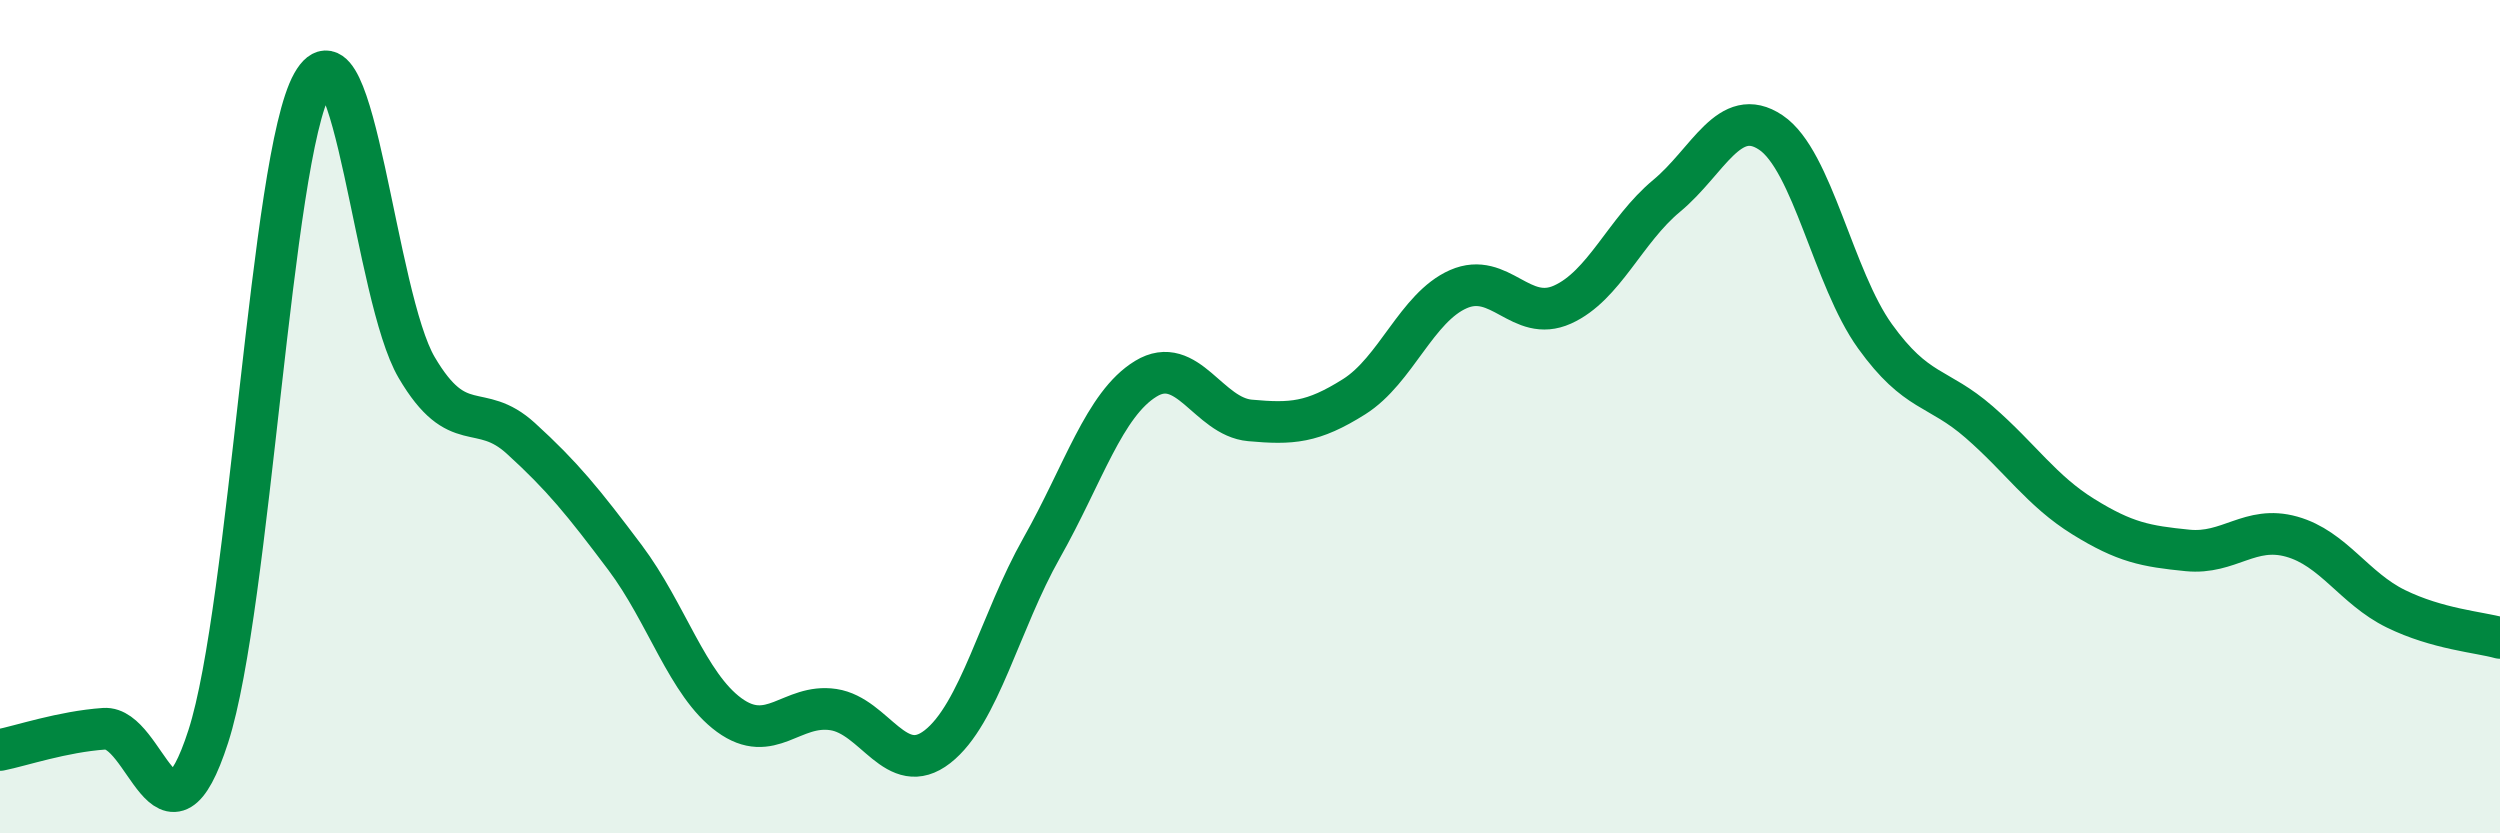 
    <svg width="60" height="20" viewBox="0 0 60 20" xmlns="http://www.w3.org/2000/svg">
      <path
        d="M 0,18 C 0.5,17.9 1.5,17.56 2.5,17.49 C 3.5,17.42 4,20.77 5,17.67 C 6,14.57 6.5,3.77 7.5,2 C 8.5,0.23 9,7.12 10,8.82 C 11,10.52 11.5,9.61 12.5,10.52 C 13.5,11.43 14,12.05 15,13.38 C 16,14.71 16.5,16.43 17.5,17.16 C 18.5,17.89 19,16.88 20,17.03 C 21,17.18 21.5,18.7 22.5,17.92 C 23.5,17.14 24,14.92 25,13.15 C 26,11.38 26.5,9.7 27.5,9.09 C 28.5,8.48 29,10 30,10.09 C 31,10.18 31.5,10.15 32.5,9.52 C 33.5,8.89 34,7.38 35,6.94 C 36,6.5 36.5,7.76 37.5,7.31 C 38.5,6.86 39,5.53 40,4.7 C 41,3.87 41.5,2.51 42.5,3.18 C 43.5,3.85 44,6.68 45,8.07 C 46,9.46 46.5,9.26 47.5,10.13 C 48.5,11 49,11.78 50,12.4 C 51,13.02 51.5,13.11 52.5,13.21 C 53.5,13.31 54,12.6 55,12.88 C 56,13.16 56.5,14.12 57.5,14.61 C 58.5,15.1 59.5,15.17 60,15.31L60 20L0 20Z"
        fill="#008740"
        opacity="0.1"
        stroke-linecap="round"
        stroke-linejoin="round"
      />
      <path
        d="M 0,18 C 0.5,17.9 1.5,17.56 2.5,17.49 C 3.5,17.42 4,20.77 5,17.67 C 6,14.57 6.5,3.77 7.5,2 C 8.5,0.23 9,7.12 10,8.82 C 11,10.52 11.5,9.61 12.5,10.52 C 13.5,11.43 14,12.05 15,13.38 C 16,14.71 16.5,16.43 17.5,17.16 C 18.5,17.89 19,16.88 20,17.03 C 21,17.18 21.5,18.7 22.5,17.92 C 23.5,17.14 24,14.92 25,13.15 C 26,11.38 26.5,9.7 27.5,9.09 C 28.5,8.48 29,10 30,10.09 C 31,10.18 31.5,10.15 32.5,9.52 C 33.5,8.89 34,7.38 35,6.94 C 36,6.5 36.5,7.76 37.5,7.31 C 38.5,6.86 39,5.53 40,4.7 C 41,3.87 41.5,2.51 42.5,3.18 C 43.5,3.85 44,6.68 45,8.07 C 46,9.46 46.5,9.26 47.5,10.13 C 48.5,11 49,11.78 50,12.4 C 51,13.02 51.5,13.11 52.5,13.21 C 53.5,13.31 54,12.6 55,12.88 C 56,13.16 56.5,14.12 57.5,14.61 C 58.5,15.1 59.5,15.17 60,15.31"
        stroke="#008740"
        stroke-width="1"
        fill="none"
        stroke-linecap="round"
        stroke-linejoin="round"
      />
    </svg>
  